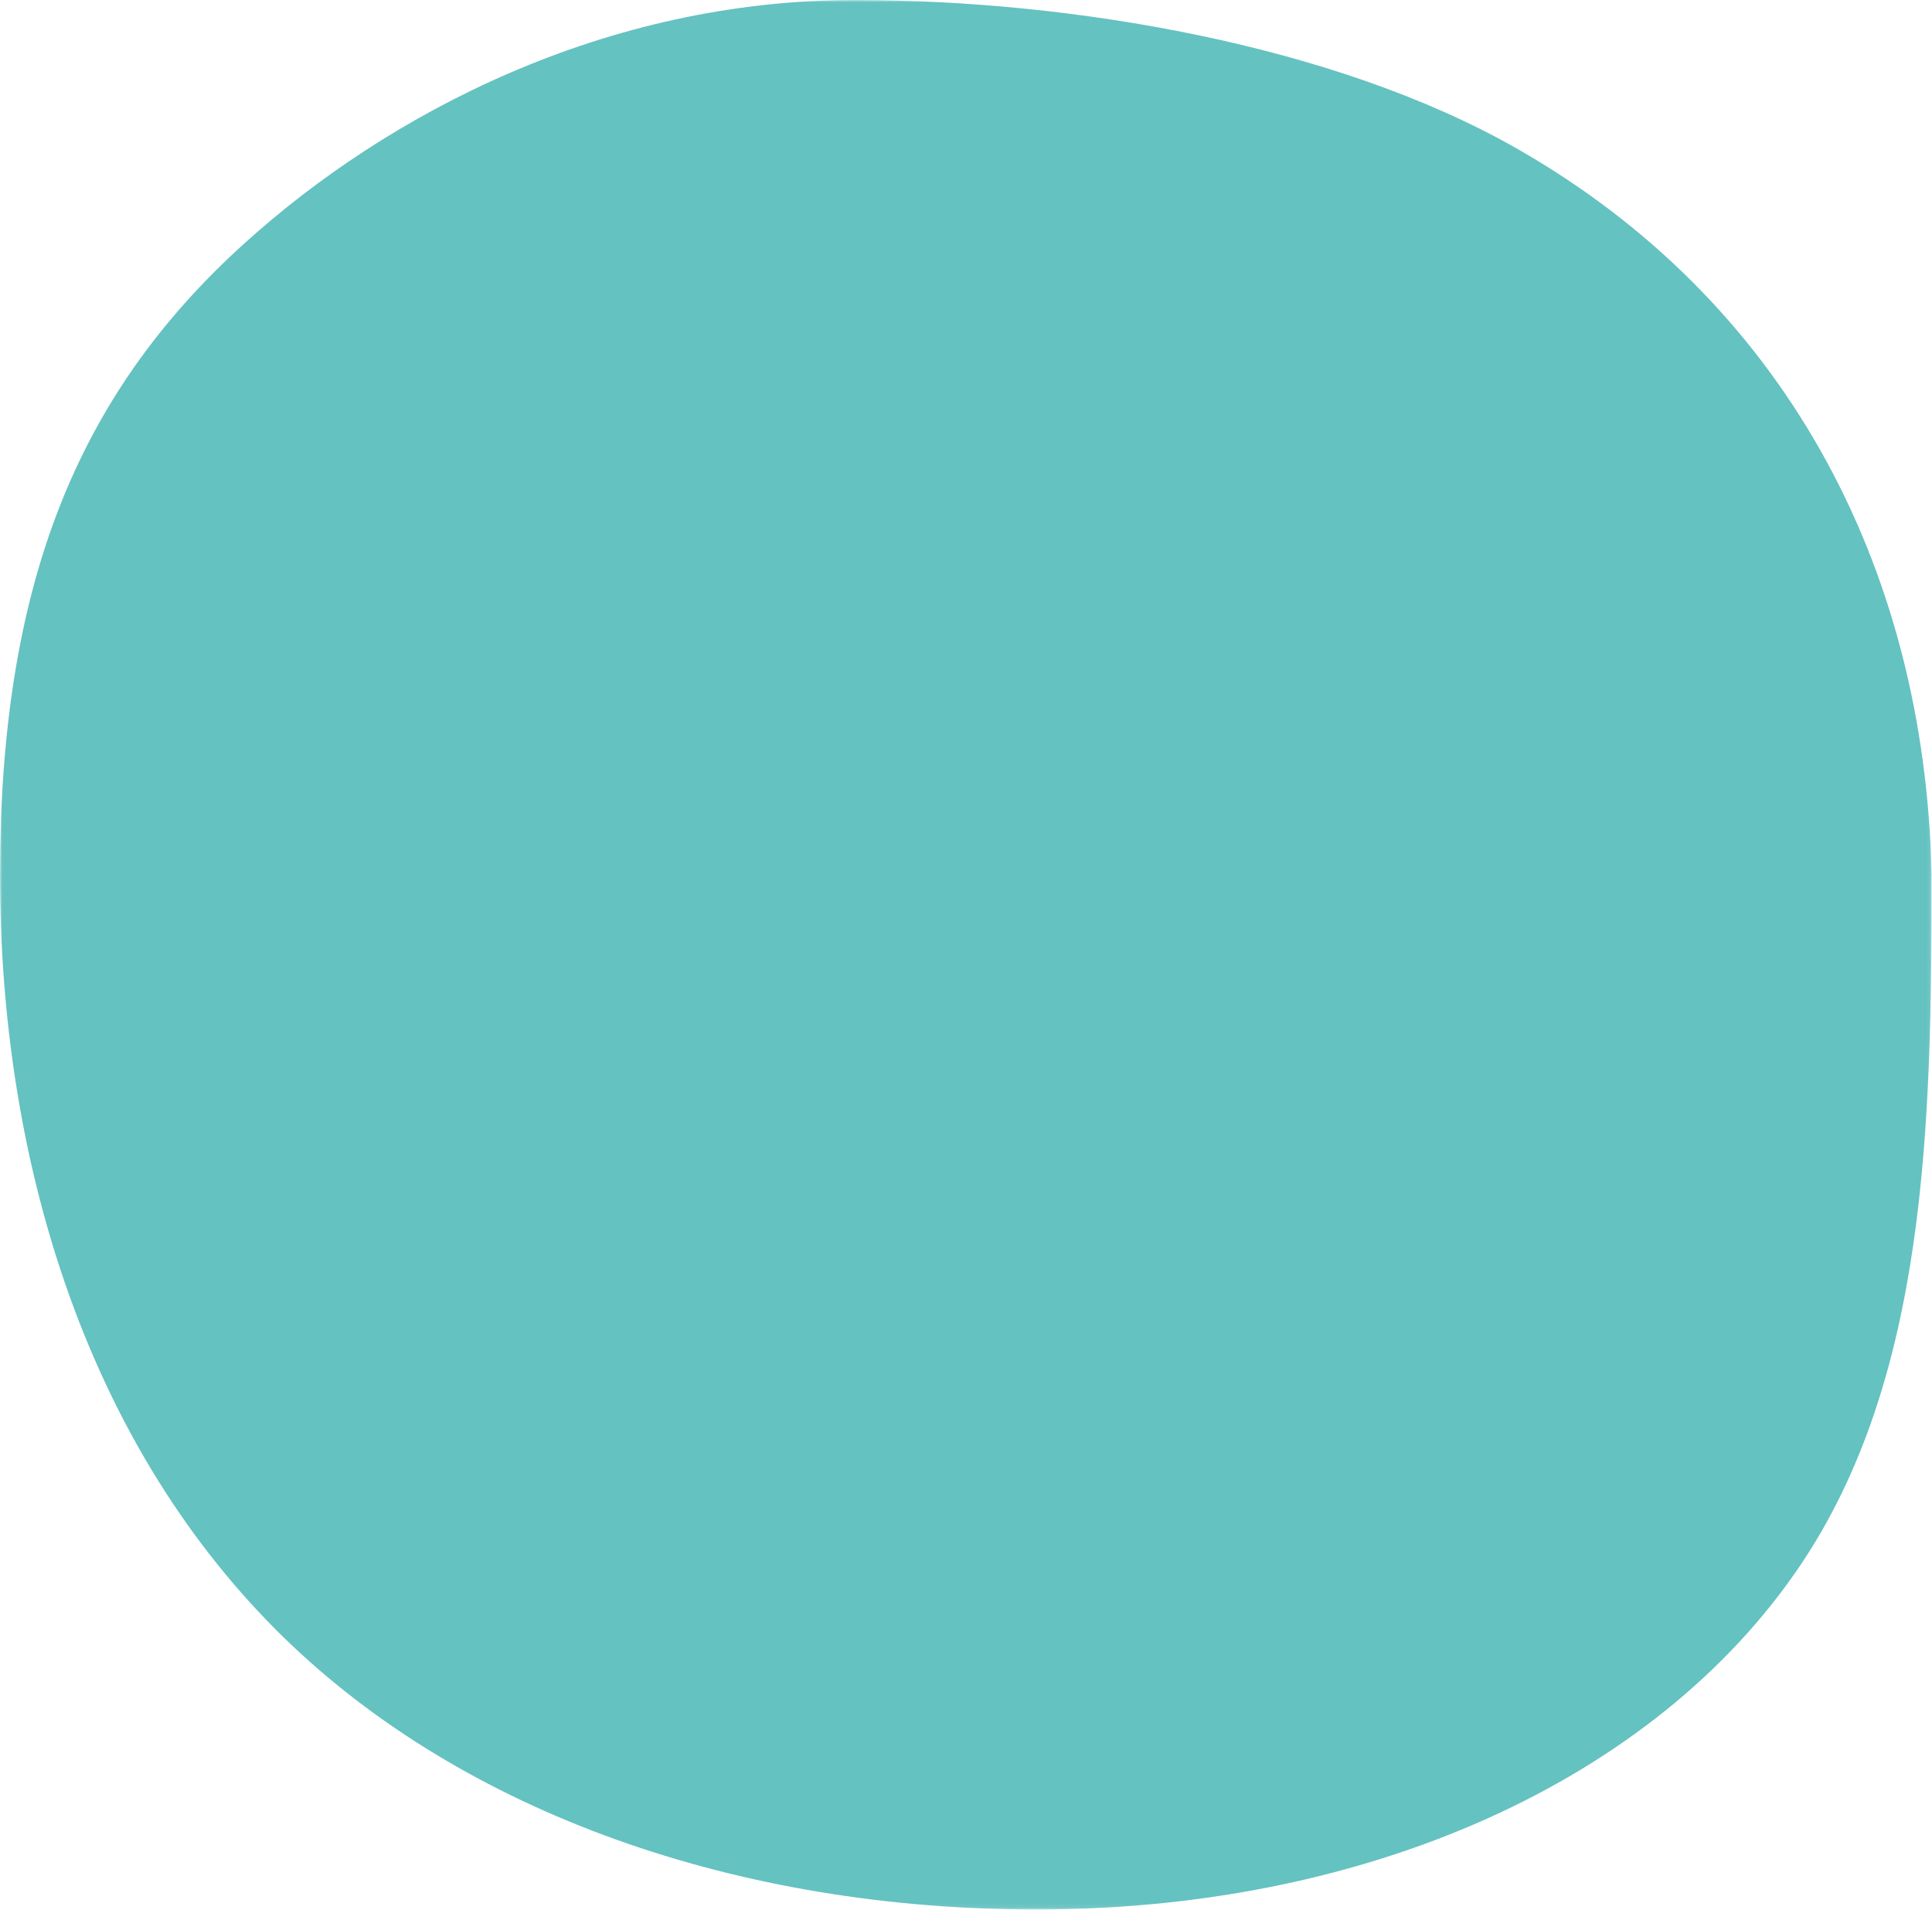 <svg xmlns="http://www.w3.org/2000/svg" width="429" height="424" viewBox="0 0 429 424" fill="none"><g clip-path="url(#clip0_268_3844)"><mask id="mask0_268_3844" style="mask-type:luminance" maskUnits="userSpaceOnUse" x="0" y="0" width="429" height="424"><path d="M428.937 0H0V423.913H428.937V0Z" fill="white"></path></mask><g mask="url(#mask0_268_3844)"><path d="M189.802 0C237.896 0 296.402 9.891 336.945 33.055C395.523 66.525 427.389 124.802 428.923 194.255C428.923 192.941 428.954 195.633 428.923 194.255C428.923 249.934 427.851 306.044 399.601 347.737C367.41 395.246 303.289 424.48 227.884 423.906C160.528 423.393 100.418 400.974 61.414 361.95C18.547 319.061 0 256.742 0 194.253C0 130.091 16.939 87.794 54.206 54.085C86.362 24.999 134.482 0 189.802 0Z" fill="#64C2C1"></path></g></g><defs><clipPath id="clip0_268_3844"><rect width="429" height="424" fill="white"></rect></clipPath></defs></svg>